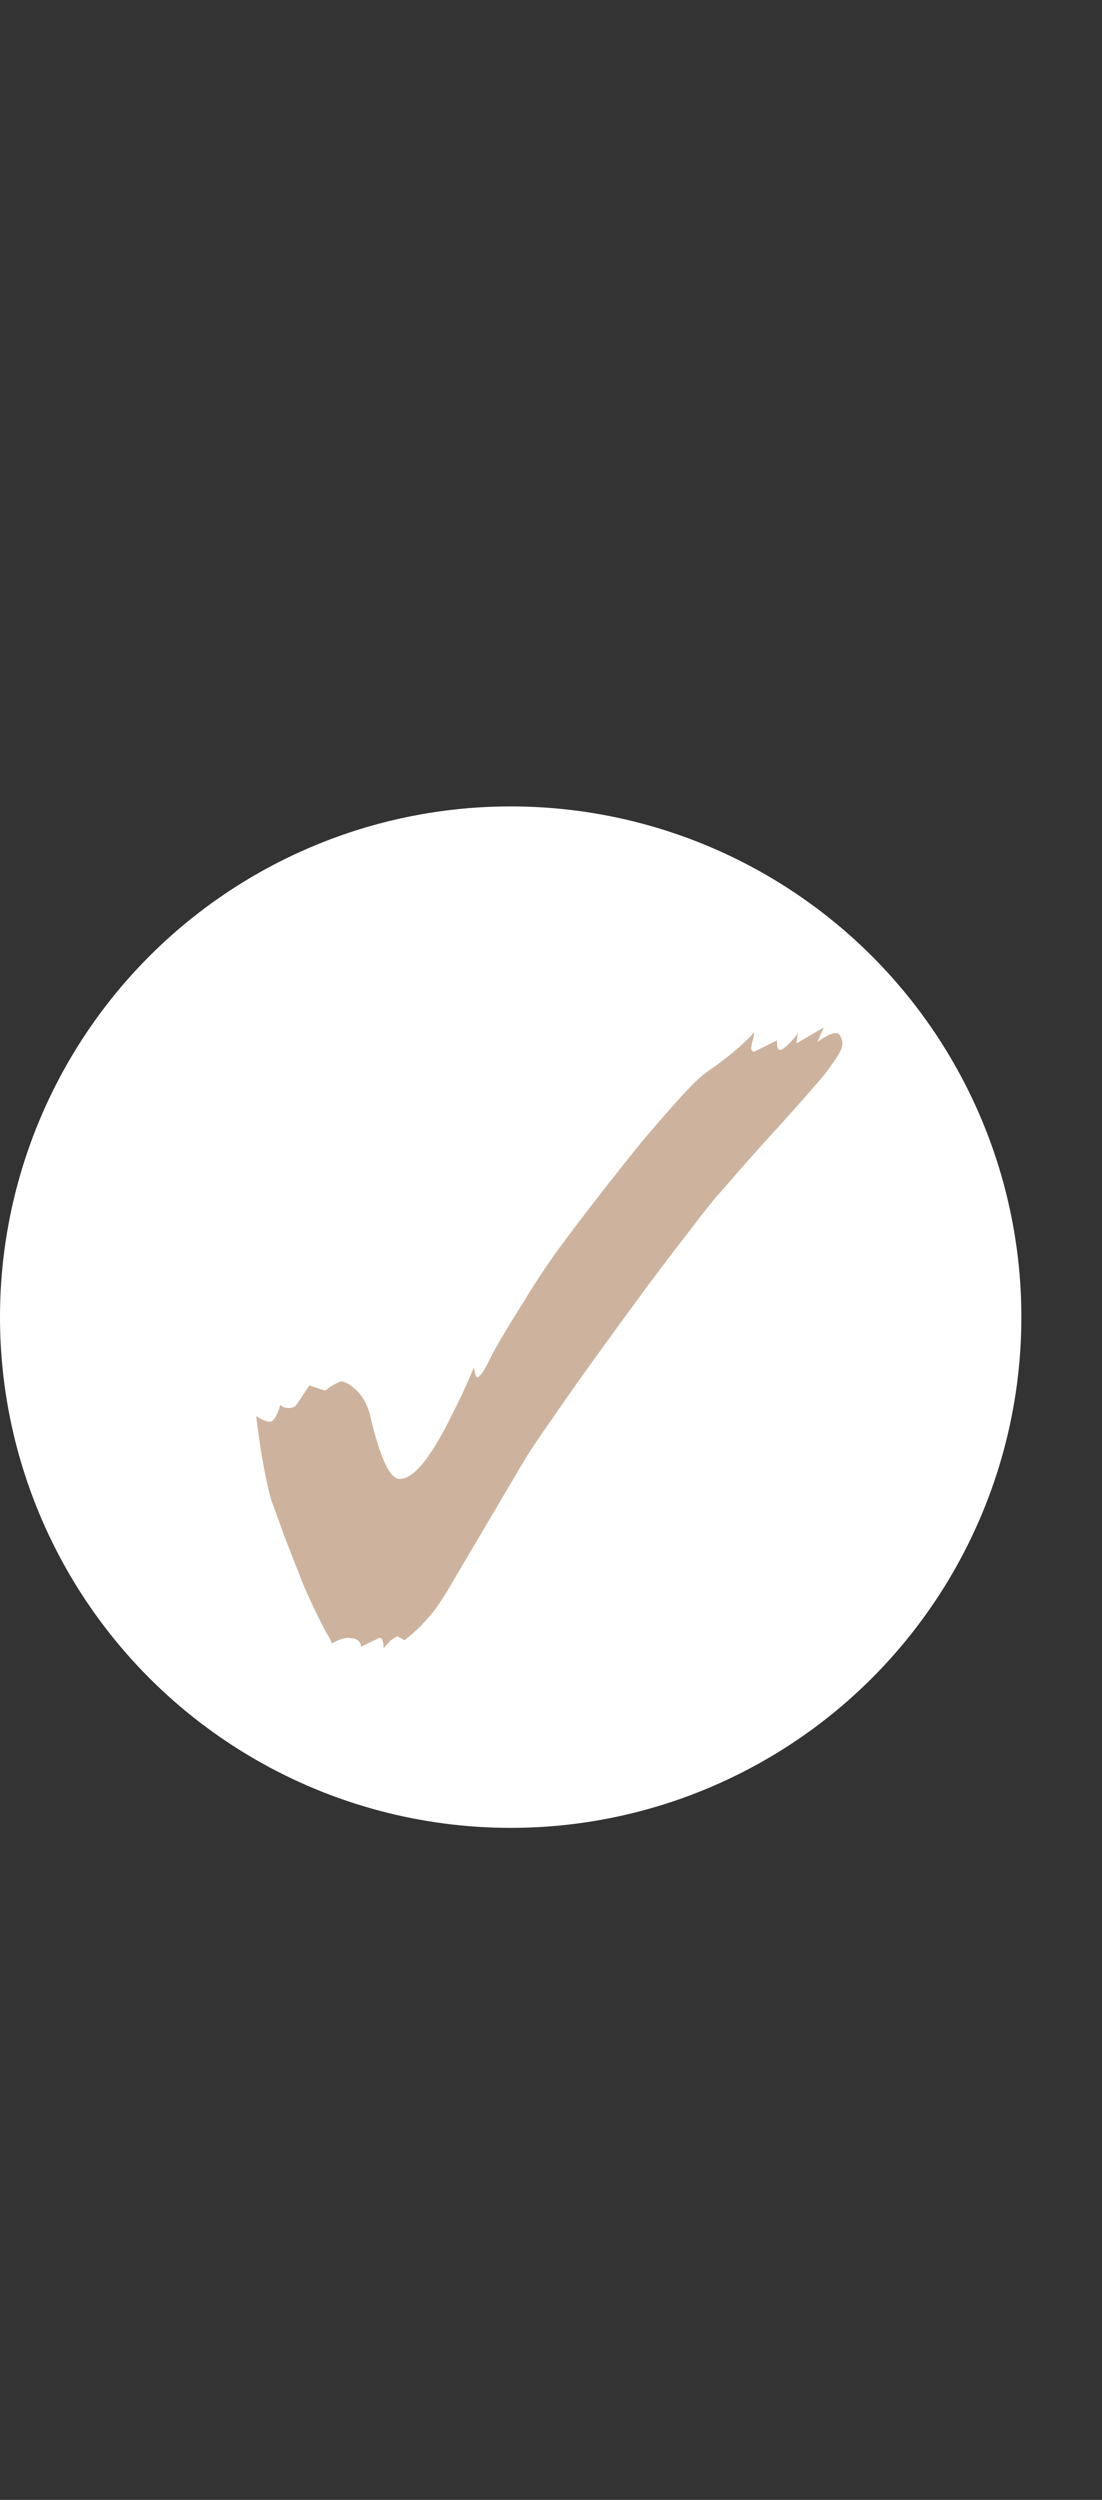 <?xml version="1.0" encoding="UTF-8"?> <svg xmlns="http://www.w3.org/2000/svg" width="41" height="93" viewBox="0 0 41 93" fill="none"><rect x="0" y="0" width="41" height="93" fill="#333333" stroke="none"/> <circle cx="19" cy="49" r="19" fill="white"></circle> <path d="M14.27 61.32C14.27 61.06 14.22 60.93 14.12 60.93L13.43 61.26C13.43 61.12 13.35 61.02 13.19 60.96L12.95 60.93C12.79 60.93 12.59 61 12.35 61.14C12.31 61.04 12.26 60.94 12.2 60.84C12.14 60.74 12.09 60.65 12.05 60.57C11.79 60.07 11.53 59.52 11.27 58.92C11.03 58.3 10.8 57.71 10.58 57.15C10.38 56.59 10.22 56.15 10.1 55.83C10.02 55.57 9.93 55.18 9.83 54.66C9.73 54.14 9.63 53.48 9.53 52.68C9.75 52.82 9.92 52.89 10.04 52.89C10.18 52.89 10.31 52.68 10.43 52.26C10.49 52.34 10.6 52.38 10.76 52.38C10.88 52.38 10.97 52.34 11.03 52.26L11.51 51.54L12.05 51.72H12.08C12.12 51.72 12.16 51.7 12.2 51.66C12.24 51.62 12.3 51.58 12.38 51.54C12.54 51.44 12.66 51.39 12.74 51.39L12.83 51.42C13.33 51.66 13.65 52.1 13.79 52.74C14.15 54.26 14.51 55.02 14.87 55.02C15.23 55.02 15.65 54.64 16.13 53.88C16.37 53.5 16.61 53.06 16.85 52.56C17.11 52.06 17.37 51.5 17.63 50.88C17.67 51.12 17.71 51.24 17.75 51.24C17.85 51.24 18.02 50.99 18.26 50.49C18.52 49.99 18.93 49.3 19.49 48.42C19.81 47.88 20.21 47.27 20.69 46.59C21.19 45.91 21.72 45.21 22.28 44.49C22.84 43.77 23.38 43.09 23.9 42.45C24.44 41.81 24.92 41.26 25.34 40.8C25.76 40.34 26.07 40.04 26.27 39.9C27.03 39.38 27.63 38.88 28.07 38.4C28.05 38.54 28.02 38.67 27.98 38.79C27.96 38.89 27.95 38.96 27.95 39C27.95 39.08 27.99 39.12 28.07 39.12L28.91 38.7V38.82C28.91 38.98 28.95 39.06 29.03 39.06C29.09 39.06 29.21 38.97 29.39 38.79C29.57 38.61 29.67 38.48 29.69 38.4L29.63 38.82L30.65 38.22L30.41 38.76C30.73 38.54 30.96 38.43 31.1 38.43C31.18 38.43 31.24 38.48 31.28 38.58C31.32 38.66 31.34 38.74 31.34 38.82C31.34 38.94 31.29 39.08 31.19 39.24C31.09 39.4 30.96 39.59 30.8 39.81C30.68 39.97 30.48 40.21 30.2 40.53C29.94 40.83 29.54 41.28 29 41.88C28.46 42.46 27.74 43.27 26.84 44.31C26.6 44.57 26.23 45.03 25.73 45.69C25.23 46.33 24.66 47.08 24.02 47.94C23.4 48.78 22.78 49.63 22.16 50.49C21.54 51.35 20.99 52.13 20.51 52.83C20.03 53.51 19.69 54.02 19.49 54.36L17.63 57.51C17.23 58.19 16.9 58.75 16.64 59.19C16.38 59.61 16.18 59.9 16.04 60.06C15.74 60.42 15.41 60.74 15.05 61.02L14.78 60.87L14.54 61.02L14.27 61.32Z" fill="#CDB39E"></path> </svg> 